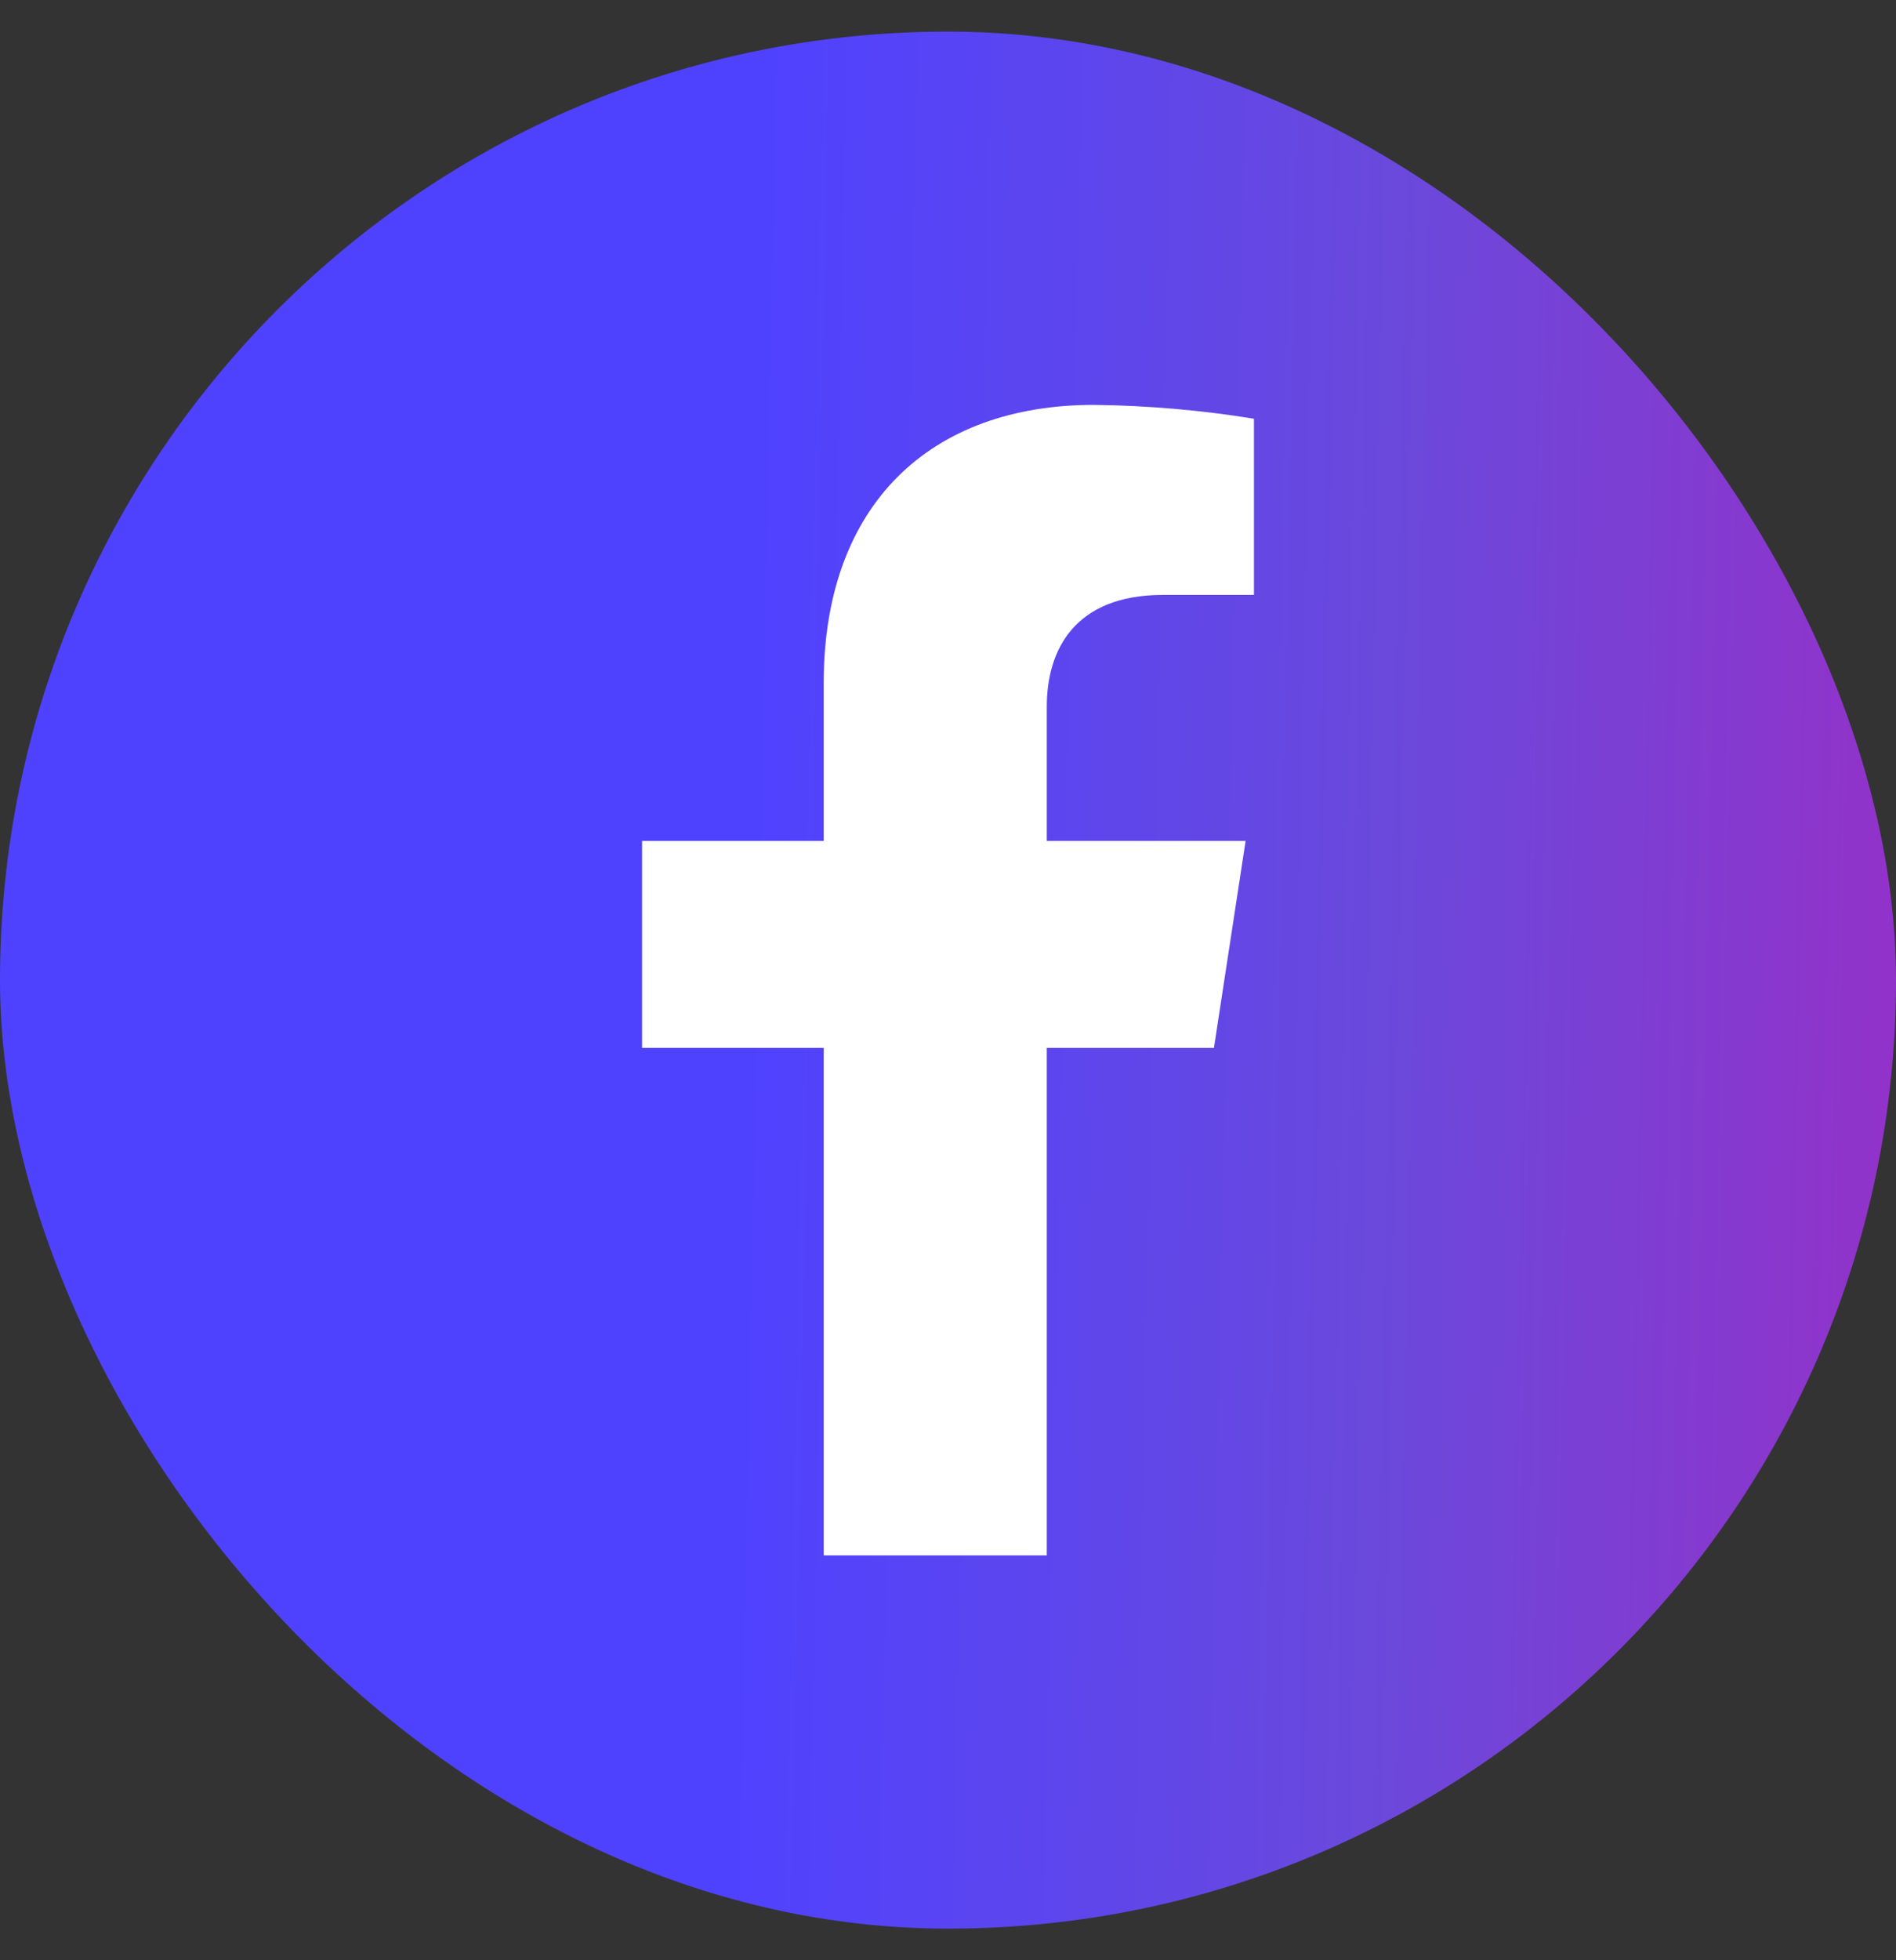 <svg width="30" height="31" viewBox="0 0 30 31" fill="none" xmlns="http://www.w3.org/2000/svg">
<rect x="0" y="0" width="30" height="31" fill="#333333" stroke="none"/>
<rect x="0.5" y="1" width="29" height="29" rx="14.5" fill="url(#paint0_linear_1076_1754)"/>
<rect x="0.5" y="1" width="29" height="29" rx="14.5" stroke="url(#paint1_linear_1076_1754)"/>
<path d="M19.208 16.572L19.709 13.299H16.563V11.176C16.563 10.28 17.002 9.408 18.404 9.408H19.841V6.622C19.003 6.486 18.156 6.413 17.308 6.403C14.732 6.403 13.033 7.966 13.033 10.805V13.299H10.159V16.572H13.033V24.598H16.563V16.572H19.208Z" fill="white"/>
<defs>
<linearGradient id="paint0_linear_1076_1754" x1="11.747" y1="18.568" x2="31.371" y2="18.965" gradientUnits="userSpaceOnUse">
<stop stop-color="#4F42FF"/>
<stop offset="0.51" stop-color="#6A49DC"/>
<stop offset="1" stop-color="#992EC6"/>
</linearGradient>
<linearGradient id="paint1_linear_1076_1754" x1="11.747" y1="18.568" x2="31.371" y2="18.965" gradientUnits="userSpaceOnUse">
<stop stop-color="#4F42FF"/>
<stop offset="0.51" stop-color="#6A49DC"/>
<stop offset="1" stop-color="#992EC6"/>
</linearGradient>
</defs>
</svg>
